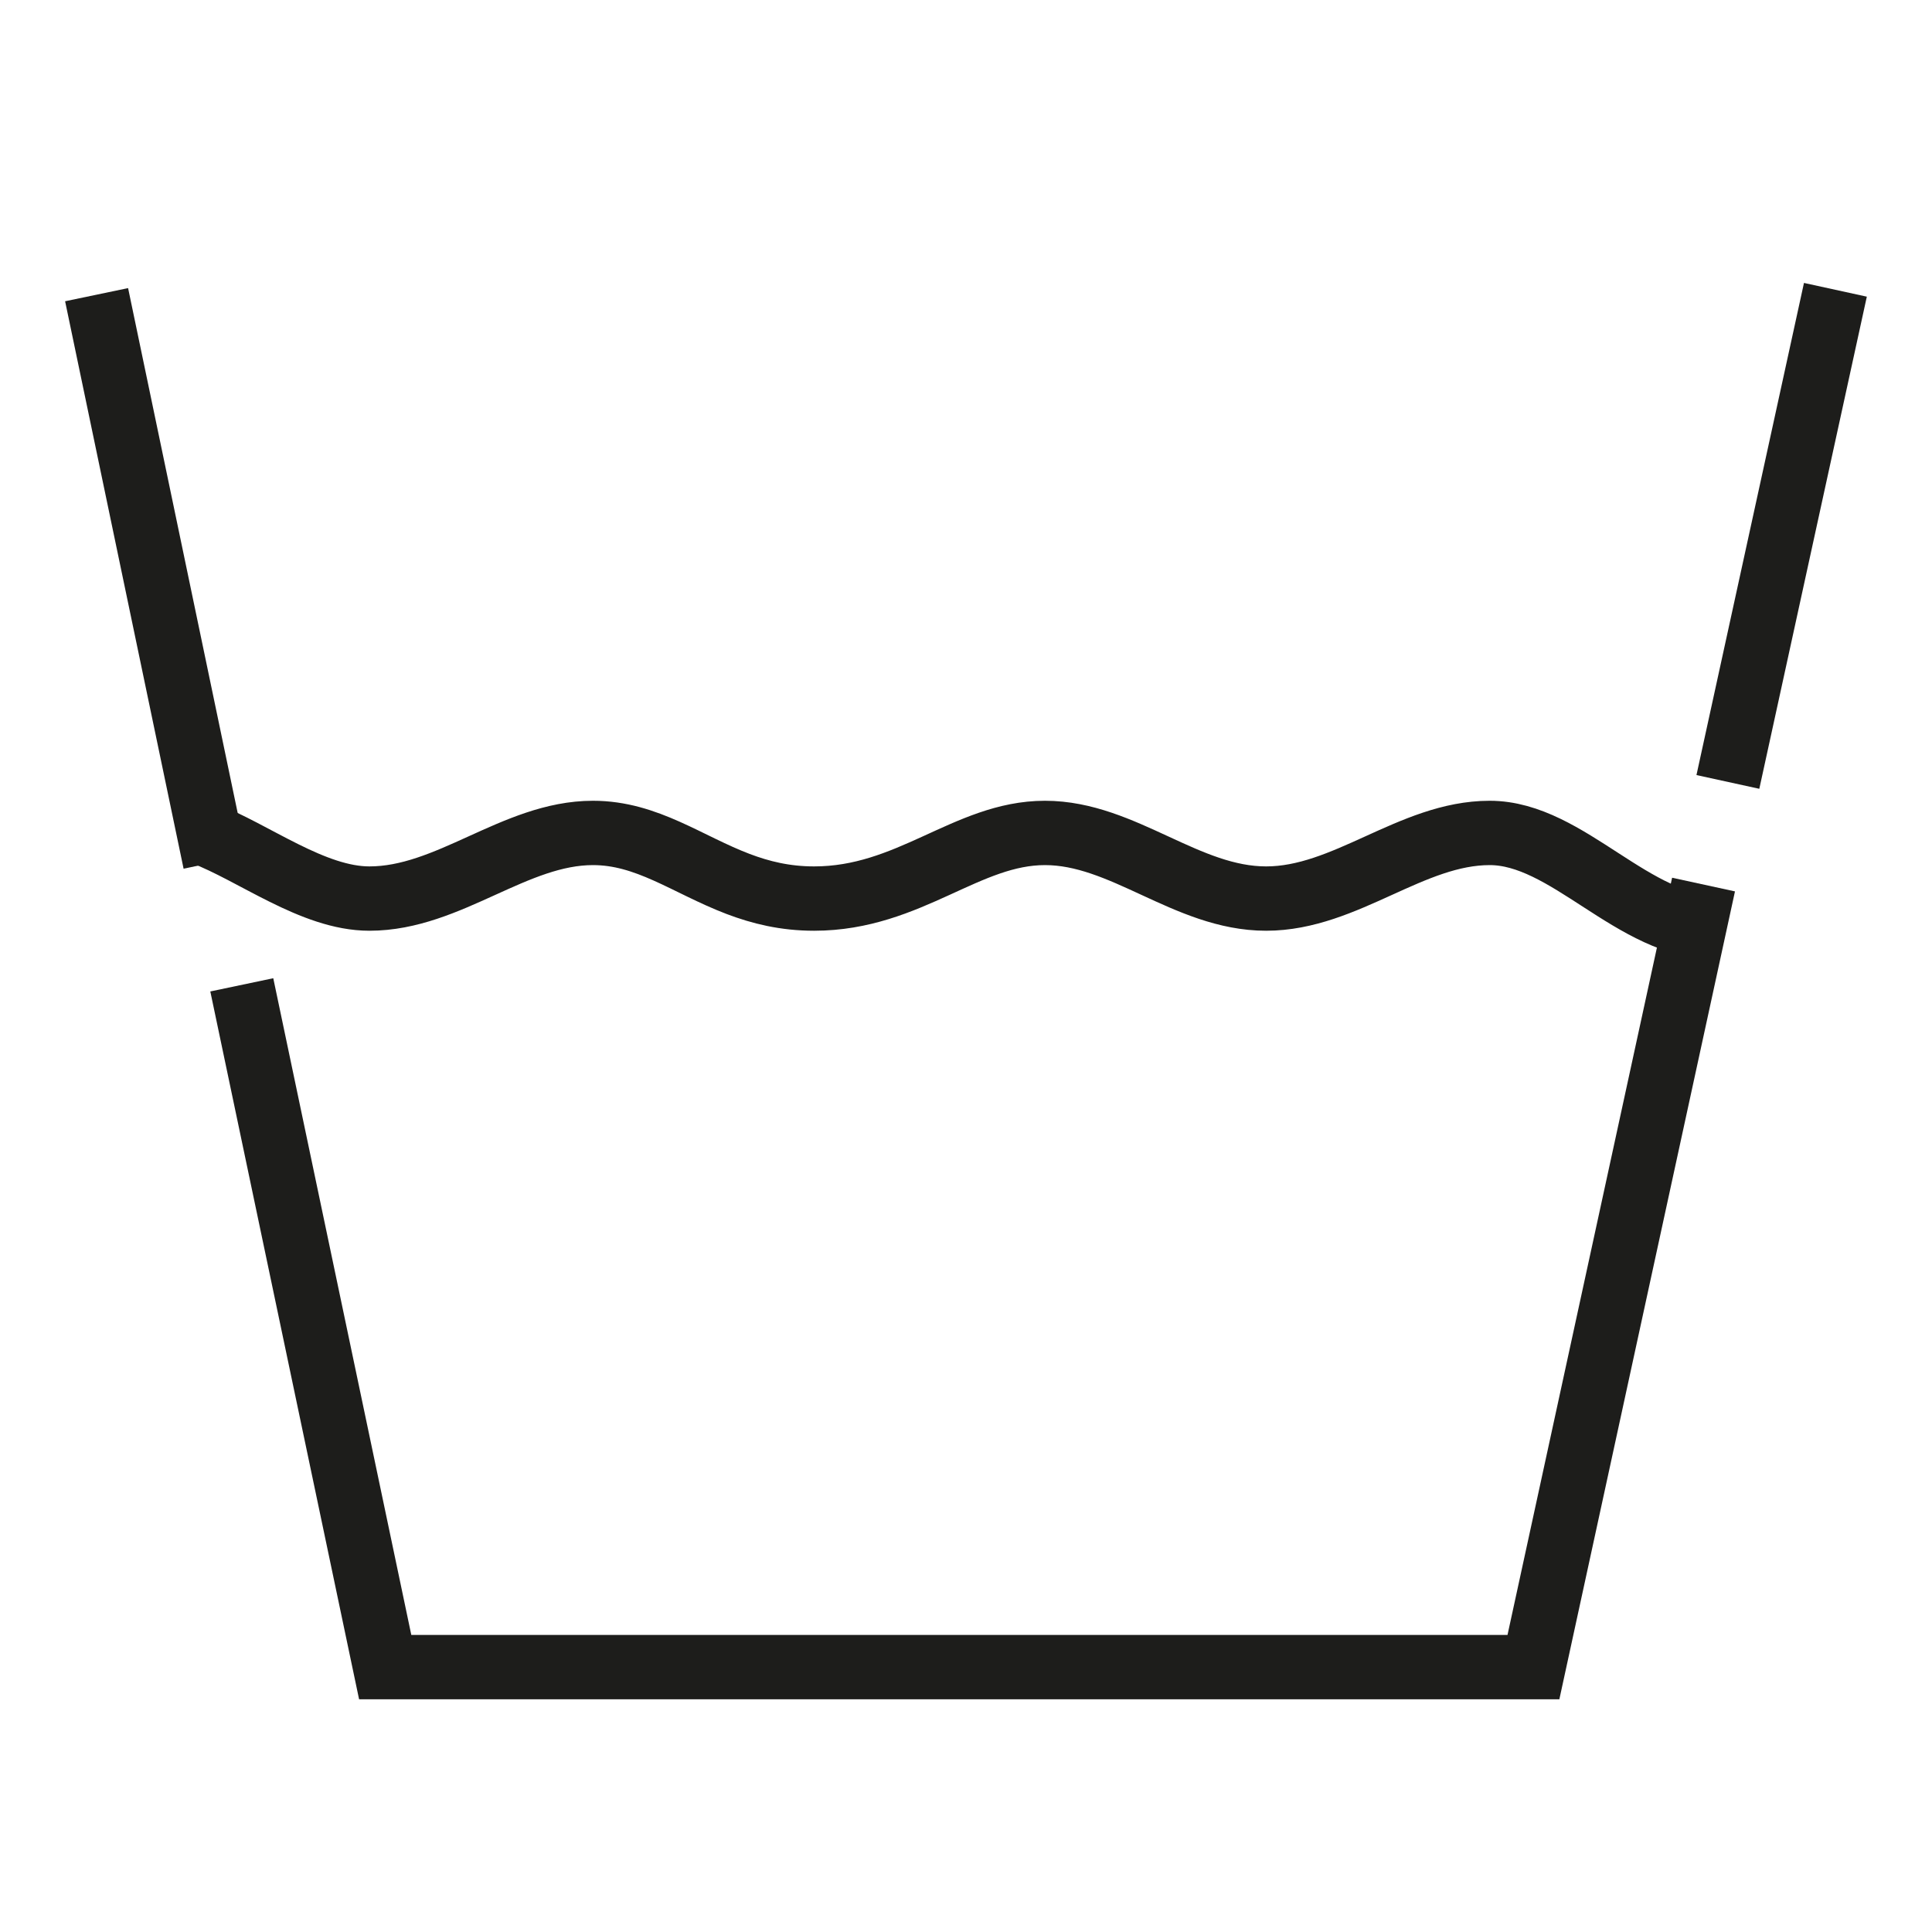 <svg width="40" height="40" viewBox="0 0 40 40" fill="none" xmlns="http://www.w3.org/2000/svg">
<path d="M35.774 16.189L38 6" stroke="#1D1D1B" stroke-width="1.332" stroke-miterlimit="10"/>
<path d="M5.006 20.39L7.975 34.516H31.748L35.27 18.314" stroke="#1D1D1B" stroke-width="1.332" stroke-miterlimit="10"/>
<path d="M2 6.101L4.453 17.849" stroke="#1D1D1B" stroke-width="1.332" stroke-miterlimit="10"/>
<path d="M35.568 19.207C33.807 19.207 32.465 17.245 30.843 17.245C29.22 17.245 27.862 18.604 26.214 18.604C24.566 18.604 23.258 17.245 21.635 17.245C20.013 17.245 18.83 18.604 16.855 18.604C16.252 18.604 15.748 18.478 15.283 18.302C14.226 17.899 13.396 17.245 12.277 17.245C10.654 17.245 9.296 18.604 7.648 18.604C6.478 18.604 5.258 17.648 4.201 17.245" stroke="#1D1D1B" stroke-width="1.332" stroke-miterlimit="10"/>
</svg>
